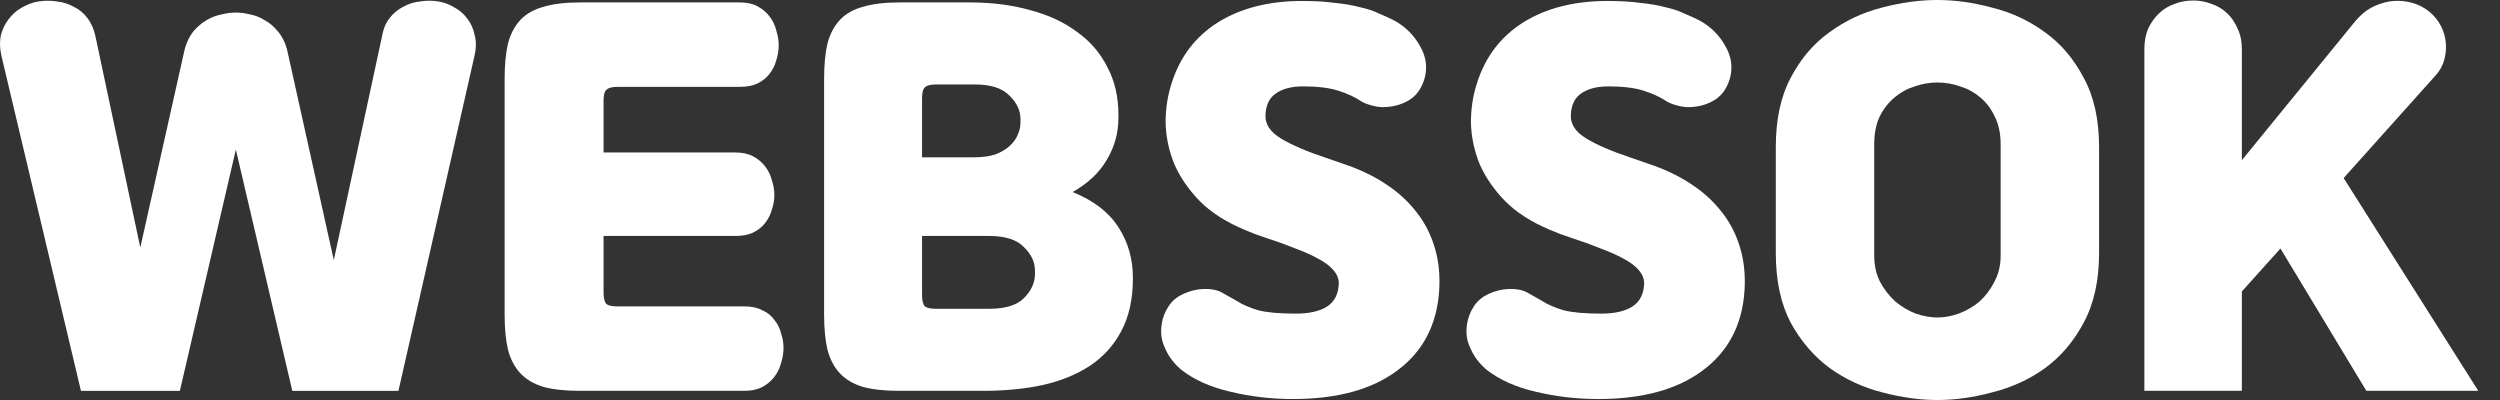<svg width="100" height="16" viewBox="0 0 100 16" fill="none" xmlns="http://www.w3.org/2000/svg">
<rect x="0" y="0" width="100" height="16" fill="#333333" stroke="none"/>
<path d="M85.775 1.969C85.775 1.647 85.827 1.371 85.93 1.139C86.046 0.894 86.194 0.689 86.374 0.521C86.554 0.354 86.76 0.232 86.991 0.155C87.223 0.065 87.467 0.02 87.725 0.02C87.982 0.02 88.227 0.065 88.458 0.155C88.69 0.232 88.896 0.354 89.076 0.521C89.256 0.689 89.397 0.894 89.5 1.139C89.616 1.371 89.674 1.647 89.674 1.969V6.408L94.21 0.849C94.403 0.618 94.615 0.438 94.847 0.309C95.091 0.18 95.335 0.097 95.58 0.058C95.837 0.02 96.088 0.026 96.333 0.077C96.59 0.129 96.815 0.219 97.008 0.348C97.227 0.489 97.407 0.669 97.549 0.888C97.69 1.107 97.78 1.345 97.819 1.602C97.857 1.847 97.845 2.098 97.78 2.355C97.716 2.612 97.587 2.844 97.394 3.05L93.746 7.122L99.131 15.633H94.654L91.218 9.94L89.674 11.658V15.633H85.775V1.969Z" fill="white"/>
<path d="M71.032 5.887C71.032 4.78 71.231 3.854 71.63 3.107C72.029 2.348 72.544 1.743 73.174 1.293C73.805 0.83 74.499 0.502 75.258 0.309C76.031 0.103 76.777 0 77.497 0C78.205 0 78.939 0.103 79.698 0.309C80.47 0.502 81.171 0.83 81.801 1.293C82.432 1.743 82.947 2.348 83.345 3.107C83.757 3.854 83.963 4.78 83.963 5.887V10.113C83.963 11.22 83.757 12.153 83.345 12.912C82.947 13.658 82.432 14.263 81.801 14.726C81.171 15.177 80.47 15.498 79.698 15.691C78.939 15.897 78.205 16 77.497 16C76.79 16 76.05 15.897 75.278 15.691C74.519 15.498 73.824 15.177 73.193 14.726C72.563 14.263 72.042 13.658 71.63 12.912C71.231 12.153 71.032 11.22 71.032 10.113V5.887ZM80.026 5.771C80.026 5.346 79.948 4.979 79.794 4.671C79.653 4.362 79.46 4.105 79.215 3.899C78.971 3.693 78.7 3.545 78.404 3.455C78.109 3.352 77.806 3.3 77.497 3.3C77.189 3.3 76.886 3.352 76.59 3.455C76.294 3.545 76.024 3.693 75.78 3.899C75.535 4.105 75.336 4.362 75.181 4.671C75.04 4.979 74.969 5.346 74.969 5.771V10.229C74.969 10.615 75.046 10.963 75.201 11.271C75.368 11.58 75.574 11.844 75.818 12.063C76.063 12.269 76.333 12.429 76.629 12.545C76.938 12.648 77.227 12.7 77.497 12.7C77.768 12.7 78.051 12.648 78.347 12.545C78.655 12.429 78.932 12.269 79.177 12.063C79.421 11.844 79.62 11.58 79.775 11.271C79.942 10.963 80.026 10.615 80.026 10.229V5.771Z" fill="white"/>
<path d="M62.833 4.613C62.82 4.973 63.026 5.282 63.45 5.539C63.875 5.797 64.473 6.054 65.245 6.311L66.191 6.639C66.757 6.845 67.265 7.103 67.716 7.411C68.179 7.72 68.571 8.087 68.893 8.511C69.215 8.923 69.453 9.393 69.607 9.92C69.761 10.435 69.819 11.001 69.781 11.619C69.691 12.996 69.131 14.063 68.102 14.823C67.085 15.582 65.695 15.961 63.933 15.961C63.071 15.961 62.241 15.865 61.443 15.672C60.645 15.492 59.983 15.196 59.455 14.784C59.275 14.63 59.12 14.456 58.992 14.263C58.863 14.057 58.767 13.845 58.702 13.626C58.651 13.407 58.644 13.182 58.683 12.95C58.722 12.706 58.812 12.474 58.953 12.256C59.095 12.037 59.294 11.87 59.551 11.754C59.809 11.638 60.066 11.574 60.324 11.561C60.658 11.548 60.922 11.6 61.115 11.715C61.321 11.831 61.514 11.941 61.694 12.043C61.913 12.185 62.196 12.307 62.543 12.41C62.891 12.5 63.392 12.545 64.049 12.545C64.589 12.545 65.007 12.449 65.303 12.256C65.599 12.063 65.753 11.754 65.766 11.329C65.766 11.149 65.695 10.975 65.554 10.808C65.412 10.641 65.207 10.486 64.936 10.345C64.679 10.203 64.377 10.068 64.029 9.94C63.682 9.798 63.309 9.663 62.91 9.534C62.755 9.483 62.588 9.425 62.408 9.361C62.241 9.296 62.099 9.238 61.983 9.187C61.25 8.878 60.658 8.499 60.208 8.048C59.757 7.585 59.416 7.09 59.185 6.562C58.966 6.022 58.85 5.468 58.837 4.902C58.837 4.336 58.921 3.802 59.088 3.3C59.423 2.258 60.041 1.454 60.941 0.888C61.855 0.322 62.974 0.039 64.299 0.039C64.801 0.039 65.239 0.064 65.612 0.116C65.998 0.154 66.332 0.212 66.615 0.289C66.911 0.354 67.162 0.437 67.368 0.54C67.587 0.63 67.786 0.721 67.966 0.811C68.417 1.055 68.764 1.396 69.009 1.834C69.266 2.271 69.324 2.721 69.182 3.185C69.054 3.583 68.835 3.866 68.526 4.034C68.23 4.201 67.896 4.285 67.523 4.285C67.381 4.285 67.22 4.259 67.04 4.207C66.86 4.156 66.725 4.098 66.635 4.034C66.403 3.879 66.107 3.744 65.747 3.628C65.387 3.513 64.917 3.455 64.338 3.455C63.875 3.455 63.508 3.551 63.238 3.744C62.981 3.924 62.846 4.214 62.833 4.613Z" fill="white"/>
<path d="M50.619 4.613C50.606 4.973 50.812 5.282 51.237 5.539C51.661 5.797 52.26 6.054 53.032 6.311L53.977 6.639C54.544 6.845 55.052 7.103 55.502 7.411C55.965 7.72 56.358 8.087 56.679 8.511C57.001 8.923 57.239 9.393 57.394 9.92C57.548 10.435 57.606 11.001 57.567 11.619C57.477 12.996 56.918 14.063 55.888 14.823C54.872 15.582 53.482 15.961 51.719 15.961C50.857 15.961 50.027 15.865 49.23 15.672C48.432 15.492 47.769 15.196 47.242 14.784C47.062 14.63 46.907 14.456 46.778 14.263C46.65 14.057 46.553 13.845 46.489 13.626C46.438 13.407 46.431 13.182 46.47 12.95C46.508 12.706 46.598 12.474 46.74 12.256C46.881 12.037 47.081 11.87 47.338 11.754C47.596 11.638 47.853 11.574 48.11 11.561C48.445 11.548 48.709 11.6 48.901 11.715C49.107 11.831 49.3 11.941 49.48 12.043C49.699 12.185 49.982 12.307 50.33 12.41C50.677 12.5 51.179 12.545 51.835 12.545C52.376 12.545 52.794 12.449 53.09 12.256C53.386 12.063 53.54 11.754 53.553 11.329C53.553 11.149 53.482 10.975 53.341 10.808C53.199 10.641 52.993 10.486 52.723 10.345C52.466 10.203 52.163 10.068 51.816 9.94C51.468 9.798 51.095 9.663 50.696 9.534C50.542 9.483 50.375 9.425 50.195 9.361C50.027 9.296 49.886 9.238 49.77 9.187C49.037 8.878 48.445 8.499 47.994 8.048C47.544 7.585 47.203 7.09 46.971 6.562C46.753 6.022 46.637 5.468 46.624 4.902C46.624 4.336 46.708 3.802 46.875 3.3C47.209 2.258 47.827 1.454 48.728 0.888C49.641 0.322 50.761 0.039 52.086 0.039C52.588 0.039 53.025 0.064 53.398 0.116C53.785 0.154 54.119 0.212 54.402 0.289C54.698 0.354 54.949 0.437 55.155 0.54C55.373 0.63 55.573 0.721 55.753 0.811C56.203 1.055 56.551 1.396 56.795 1.834C57.053 2.271 57.111 2.721 56.969 3.185C56.84 3.583 56.622 3.866 56.313 4.034C56.017 4.201 55.682 4.285 55.309 4.285C55.168 4.285 55.007 4.259 54.827 4.207C54.647 4.156 54.511 4.098 54.421 4.034C54.19 3.879 53.894 3.744 53.534 3.628C53.173 3.513 52.704 3.455 52.125 3.455C51.661 3.455 51.295 3.551 51.025 3.744C50.767 3.924 50.632 4.214 50.619 4.613Z" fill="white"/>
<path d="M44.737 4.709C44.737 5.314 44.583 5.874 44.274 6.389C43.978 6.903 43.521 7.334 42.904 7.682C43.74 8.016 44.351 8.486 44.737 9.091C45.123 9.683 45.316 10.358 45.316 11.117V11.136C45.316 11.96 45.162 12.661 44.853 13.24C44.557 13.806 44.139 14.27 43.599 14.63C43.071 14.977 42.441 15.235 41.707 15.402C40.987 15.556 40.195 15.633 39.333 15.633H35.975C35.396 15.633 34.913 15.582 34.527 15.479C34.141 15.363 33.833 15.183 33.601 14.939C33.369 14.694 33.202 14.379 33.099 13.993C33.009 13.607 32.964 13.137 32.964 12.584V3.146C32.964 2.593 33.009 2.123 33.099 1.737C33.202 1.351 33.369 1.036 33.601 0.791C33.833 0.547 34.141 0.373 34.527 0.27C34.913 0.155 35.396 0.097 35.975 0.097H38.793C39.681 0.097 40.485 0.2 41.205 0.405C41.939 0.598 42.563 0.888 43.078 1.274C43.605 1.647 44.01 2.117 44.293 2.683C44.589 3.236 44.737 3.873 44.737 4.594V4.709ZM36.882 9.438V11.793C36.882 12.024 36.921 12.179 36.998 12.256C37.075 12.32 37.223 12.352 37.442 12.352H39.565C40.208 12.352 40.671 12.211 40.955 11.928C41.25 11.632 41.398 11.31 41.398 10.963V10.828C41.398 10.48 41.25 10.165 40.955 9.882C40.671 9.586 40.208 9.438 39.565 9.438H36.882ZM37.442 3.378C37.223 3.378 37.075 3.416 36.998 3.494C36.921 3.558 36.882 3.706 36.882 3.937V6.292H38.986C39.307 6.292 39.584 6.253 39.816 6.176C40.047 6.086 40.234 5.977 40.376 5.848C40.53 5.707 40.639 5.559 40.704 5.404C40.781 5.237 40.819 5.07 40.819 4.902V4.767C40.819 4.42 40.671 4.105 40.376 3.822C40.092 3.526 39.629 3.378 38.986 3.378H37.442Z" fill="white"/>
<path d="M24.142 6.099H29.411C29.694 6.099 29.932 6.151 30.125 6.253C30.318 6.356 30.479 6.492 30.608 6.659C30.736 6.826 30.826 7.013 30.878 7.219C30.942 7.412 30.974 7.605 30.974 7.798C30.974 7.991 30.942 8.184 30.878 8.377C30.826 8.57 30.736 8.75 30.608 8.917C30.492 9.071 30.331 9.2 30.125 9.303C29.932 9.393 29.694 9.438 29.411 9.438H24.142V11.696C24.142 11.928 24.18 12.082 24.258 12.159C24.335 12.224 24.483 12.256 24.702 12.256H29.778C30.061 12.256 30.299 12.307 30.492 12.41C30.698 12.5 30.858 12.629 30.974 12.796C31.103 12.951 31.193 13.131 31.244 13.337C31.309 13.53 31.341 13.723 31.341 13.916C31.341 14.109 31.309 14.308 31.244 14.514C31.193 14.72 31.103 14.906 30.974 15.074C30.846 15.241 30.685 15.376 30.492 15.479C30.299 15.582 30.061 15.633 29.778 15.633H23.196C22.617 15.633 22.135 15.582 21.749 15.479C21.363 15.363 21.054 15.183 20.822 14.939C20.591 14.694 20.423 14.379 20.32 13.993C20.23 13.607 20.185 13.137 20.185 12.584V3.146C20.185 2.593 20.23 2.123 20.32 1.737C20.423 1.351 20.591 1.036 20.822 0.791C21.054 0.547 21.363 0.373 21.749 0.27C22.135 0.155 22.617 0.097 23.196 0.097H29.585C29.868 0.097 30.106 0.148 30.299 0.251C30.492 0.354 30.652 0.489 30.781 0.656C30.91 0.824 31 1.01 31.051 1.216C31.116 1.422 31.148 1.621 31.148 1.814C31.148 2.007 31.116 2.207 31.051 2.413C31 2.606 30.91 2.786 30.781 2.953C30.665 3.108 30.505 3.236 30.299 3.339C30.106 3.429 29.868 3.474 29.585 3.474H24.702C24.483 3.474 24.335 3.513 24.258 3.59C24.18 3.654 24.142 3.802 24.142 4.034V6.099Z" fill="white"/>
<path d="M13.352 10.403L15.282 1.448C15.333 1.152 15.436 0.907 15.59 0.714C15.745 0.521 15.925 0.373 16.131 0.271C16.337 0.155 16.562 0.084 16.806 0.058C17.051 0.02 17.295 0.02 17.54 0.058C17.771 0.097 17.99 0.18 18.196 0.309C18.402 0.425 18.569 0.573 18.698 0.753C18.839 0.933 18.936 1.152 18.987 1.409C19.052 1.654 19.052 1.918 18.987 2.201L15.938 15.634H11.692L9.434 5.983L7.195 15.634H3.238L0.054 2.22C-0.011 1.924 -0.017 1.654 0.034 1.409C0.099 1.165 0.202 0.952 0.343 0.772C0.485 0.579 0.658 0.425 0.864 0.309C1.083 0.18 1.308 0.097 1.54 0.058C1.784 0.02 2.029 0.02 2.273 0.058C2.518 0.084 2.743 0.155 2.949 0.271C3.167 0.373 3.348 0.521 3.489 0.714C3.643 0.907 3.753 1.152 3.817 1.448L5.612 9.901L7.388 1.969C7.465 1.686 7.581 1.448 7.735 1.255C7.902 1.062 8.076 0.914 8.256 0.811C8.449 0.695 8.649 0.618 8.855 0.579C9.06 0.528 9.253 0.502 9.434 0.502C9.614 0.502 9.807 0.528 10.013 0.579C10.219 0.618 10.412 0.695 10.592 0.811C10.785 0.914 10.958 1.062 11.113 1.255C11.28 1.448 11.402 1.686 11.479 1.969L13.352 10.403Z" fill="white"/>
</svg>
